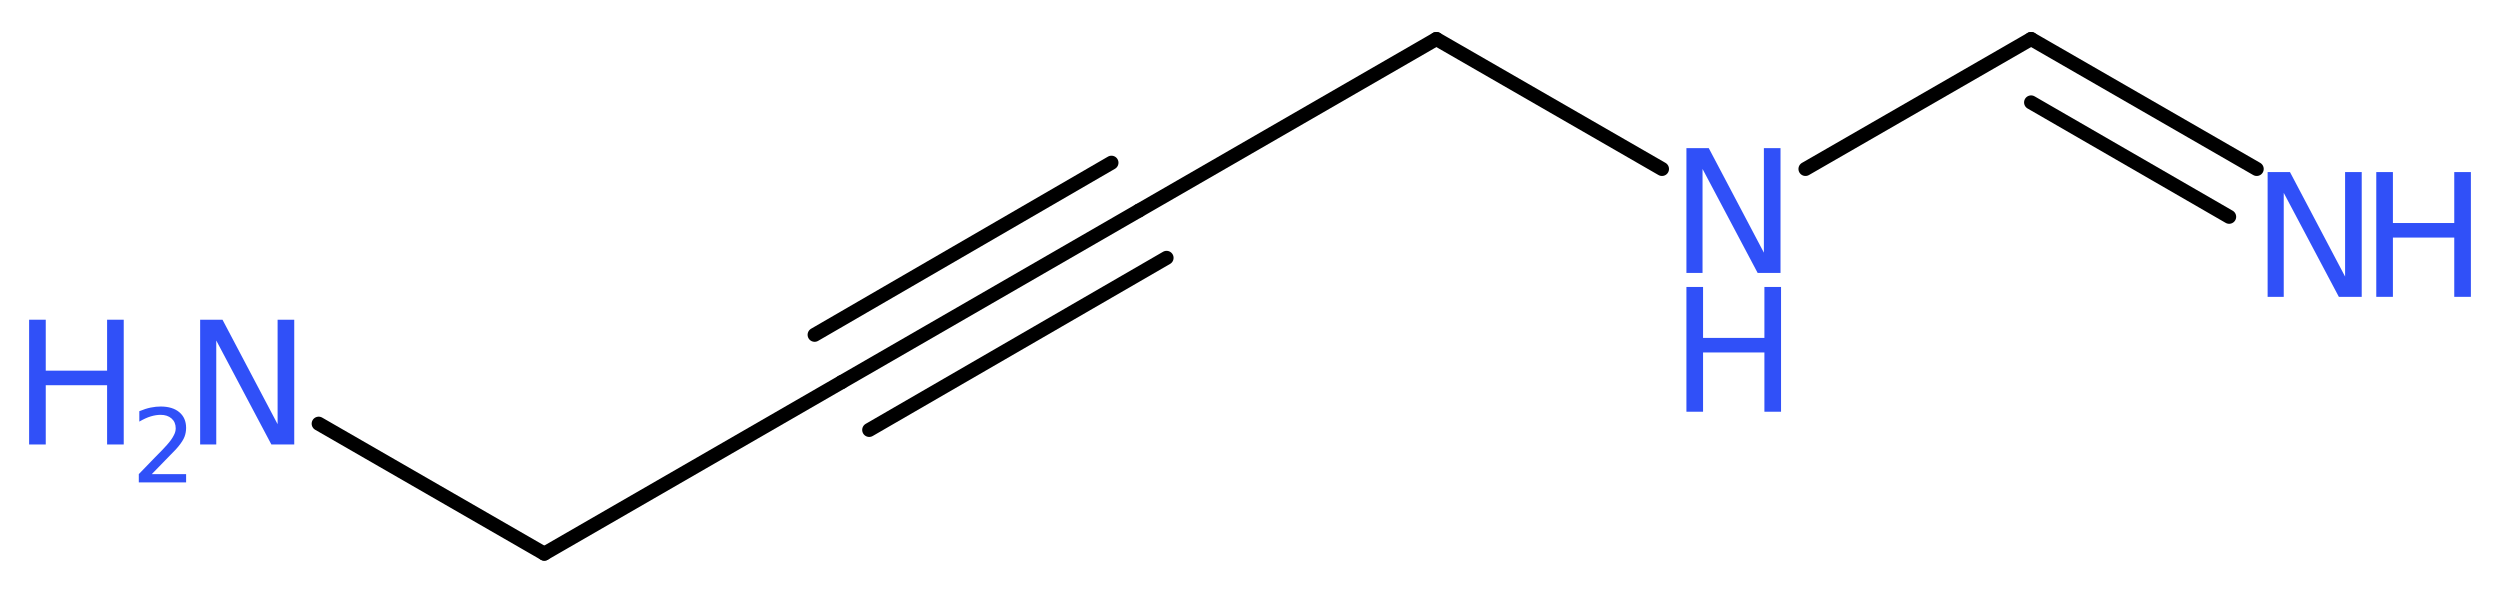 <?xml version='1.0' encoding='UTF-8'?>
<!DOCTYPE svg PUBLIC "-//W3C//DTD SVG 1.1//EN" "http://www.w3.org/Graphics/SVG/1.1/DTD/svg11.dtd">
<svg version='1.2' xmlns='http://www.w3.org/2000/svg' xmlns:xlink='http://www.w3.org/1999/xlink' width='48.09mm' height='11.4mm' viewBox='0 0 48.09 11.4'>
  <desc>Generated by the Chemistry Development Kit (http://github.com/cdk)</desc>
  <g stroke-linecap='round' stroke-linejoin='round' stroke='#000000' stroke-width='.27' fill='#3050F8'>
    <rect x='.0' y='.0' width='49.0' height='12.0' fill='#FFFFFF' stroke='none'/>
    <g id='mol1' class='mol'>
      <g id='mol1bnd1' class='bond'>
        <line x1='39.07' y1='.75' x2='43.41' y2='3.25'/>
        <line x1='39.07' y1='1.97' x2='42.88' y2='4.17'/>
      </g>
      <line id='mol1bnd2' class='bond' x1='39.07' y1='.75' x2='34.73' y2='3.25'/>
      <line id='mol1bnd3' class='bond' x1='31.97' y1='3.25' x2='27.63' y2='.75'/>
      <line id='mol1bnd4' class='bond' x1='27.63' y1='.75' x2='21.91' y2='4.05'/>
      <g id='mol1bnd5' class='bond'>
        <line x1='21.91' y1='4.05' x2='16.19' y2='7.35'/>
        <line x1='22.44' y1='4.96' x2='16.72' y2='8.27'/>
        <line x1='21.38' y1='3.13' x2='15.67' y2='6.44'/>
      </g>
      <line id='mol1bnd6' class='bond' x1='16.19' y1='7.35' x2='10.47' y2='10.65'/>
      <line id='mol1bnd7' class='bond' x1='10.47' y1='10.65' x2='6.13' y2='8.15'/>
      <g id='mol1atm1' class='atom'>
        <path d='M43.62 3.31h.43l1.06 2.01v-2.01h.32v2.4h-.44l-1.06 -2.0v2.0h-.31v-2.4z' stroke='none'/>
        <path d='M45.71 3.31h.32v.98h1.18v-.98h.32v2.4h-.32v-1.14h-1.18v1.14h-.32v-2.4z' stroke='none'/>
      </g>
      <g id='mol1atm3' class='atom'>
        <path d='M32.44 2.85h.43l1.06 2.01v-2.01h.32v2.4h-.44l-1.06 -2.0v2.0h-.31v-2.4z' stroke='none'/>
        <path d='M32.44 5.52h.32v.98h1.18v-.98h.32v2.4h-.32v-1.14h-1.18v1.14h-.32v-2.4z' stroke='none'/>
      </g>
      <g id='mol1atm8' class='atom'>
        <path d='M3.85 6.15h.43l1.06 2.01v-2.01h.32v2.4h-.44l-1.06 -2.0v2.0h-.31v-2.4z' stroke='none'/>
        <path d='M.56 6.15h.32v.98h1.18v-.98h.32v2.4h-.32v-1.14h-1.18v1.14h-.32v-2.4z' stroke='none'/>
        <path d='M2.9 9.12h.68v.16h-.91v-.16q.11 -.11 .3 -.31q.19 -.19 .24 -.25q.09 -.1 .13 -.18q.04 -.07 .04 -.14q.0 -.12 -.08 -.19q-.08 -.07 -.21 -.07q-.09 .0 -.19 .03q-.1 .03 -.22 .1v-.2q.12 -.05 .22 -.07q.1 -.02 .19 -.02q.23 .0 .36 .11q.13 .11 .13 .3q.0 .09 -.03 .17q-.03 .08 -.12 .19q-.02 .03 -.15 .16q-.13 .13 -.36 .37z' stroke='none'/>
      </g>
    </g>
  </g>
</svg>
